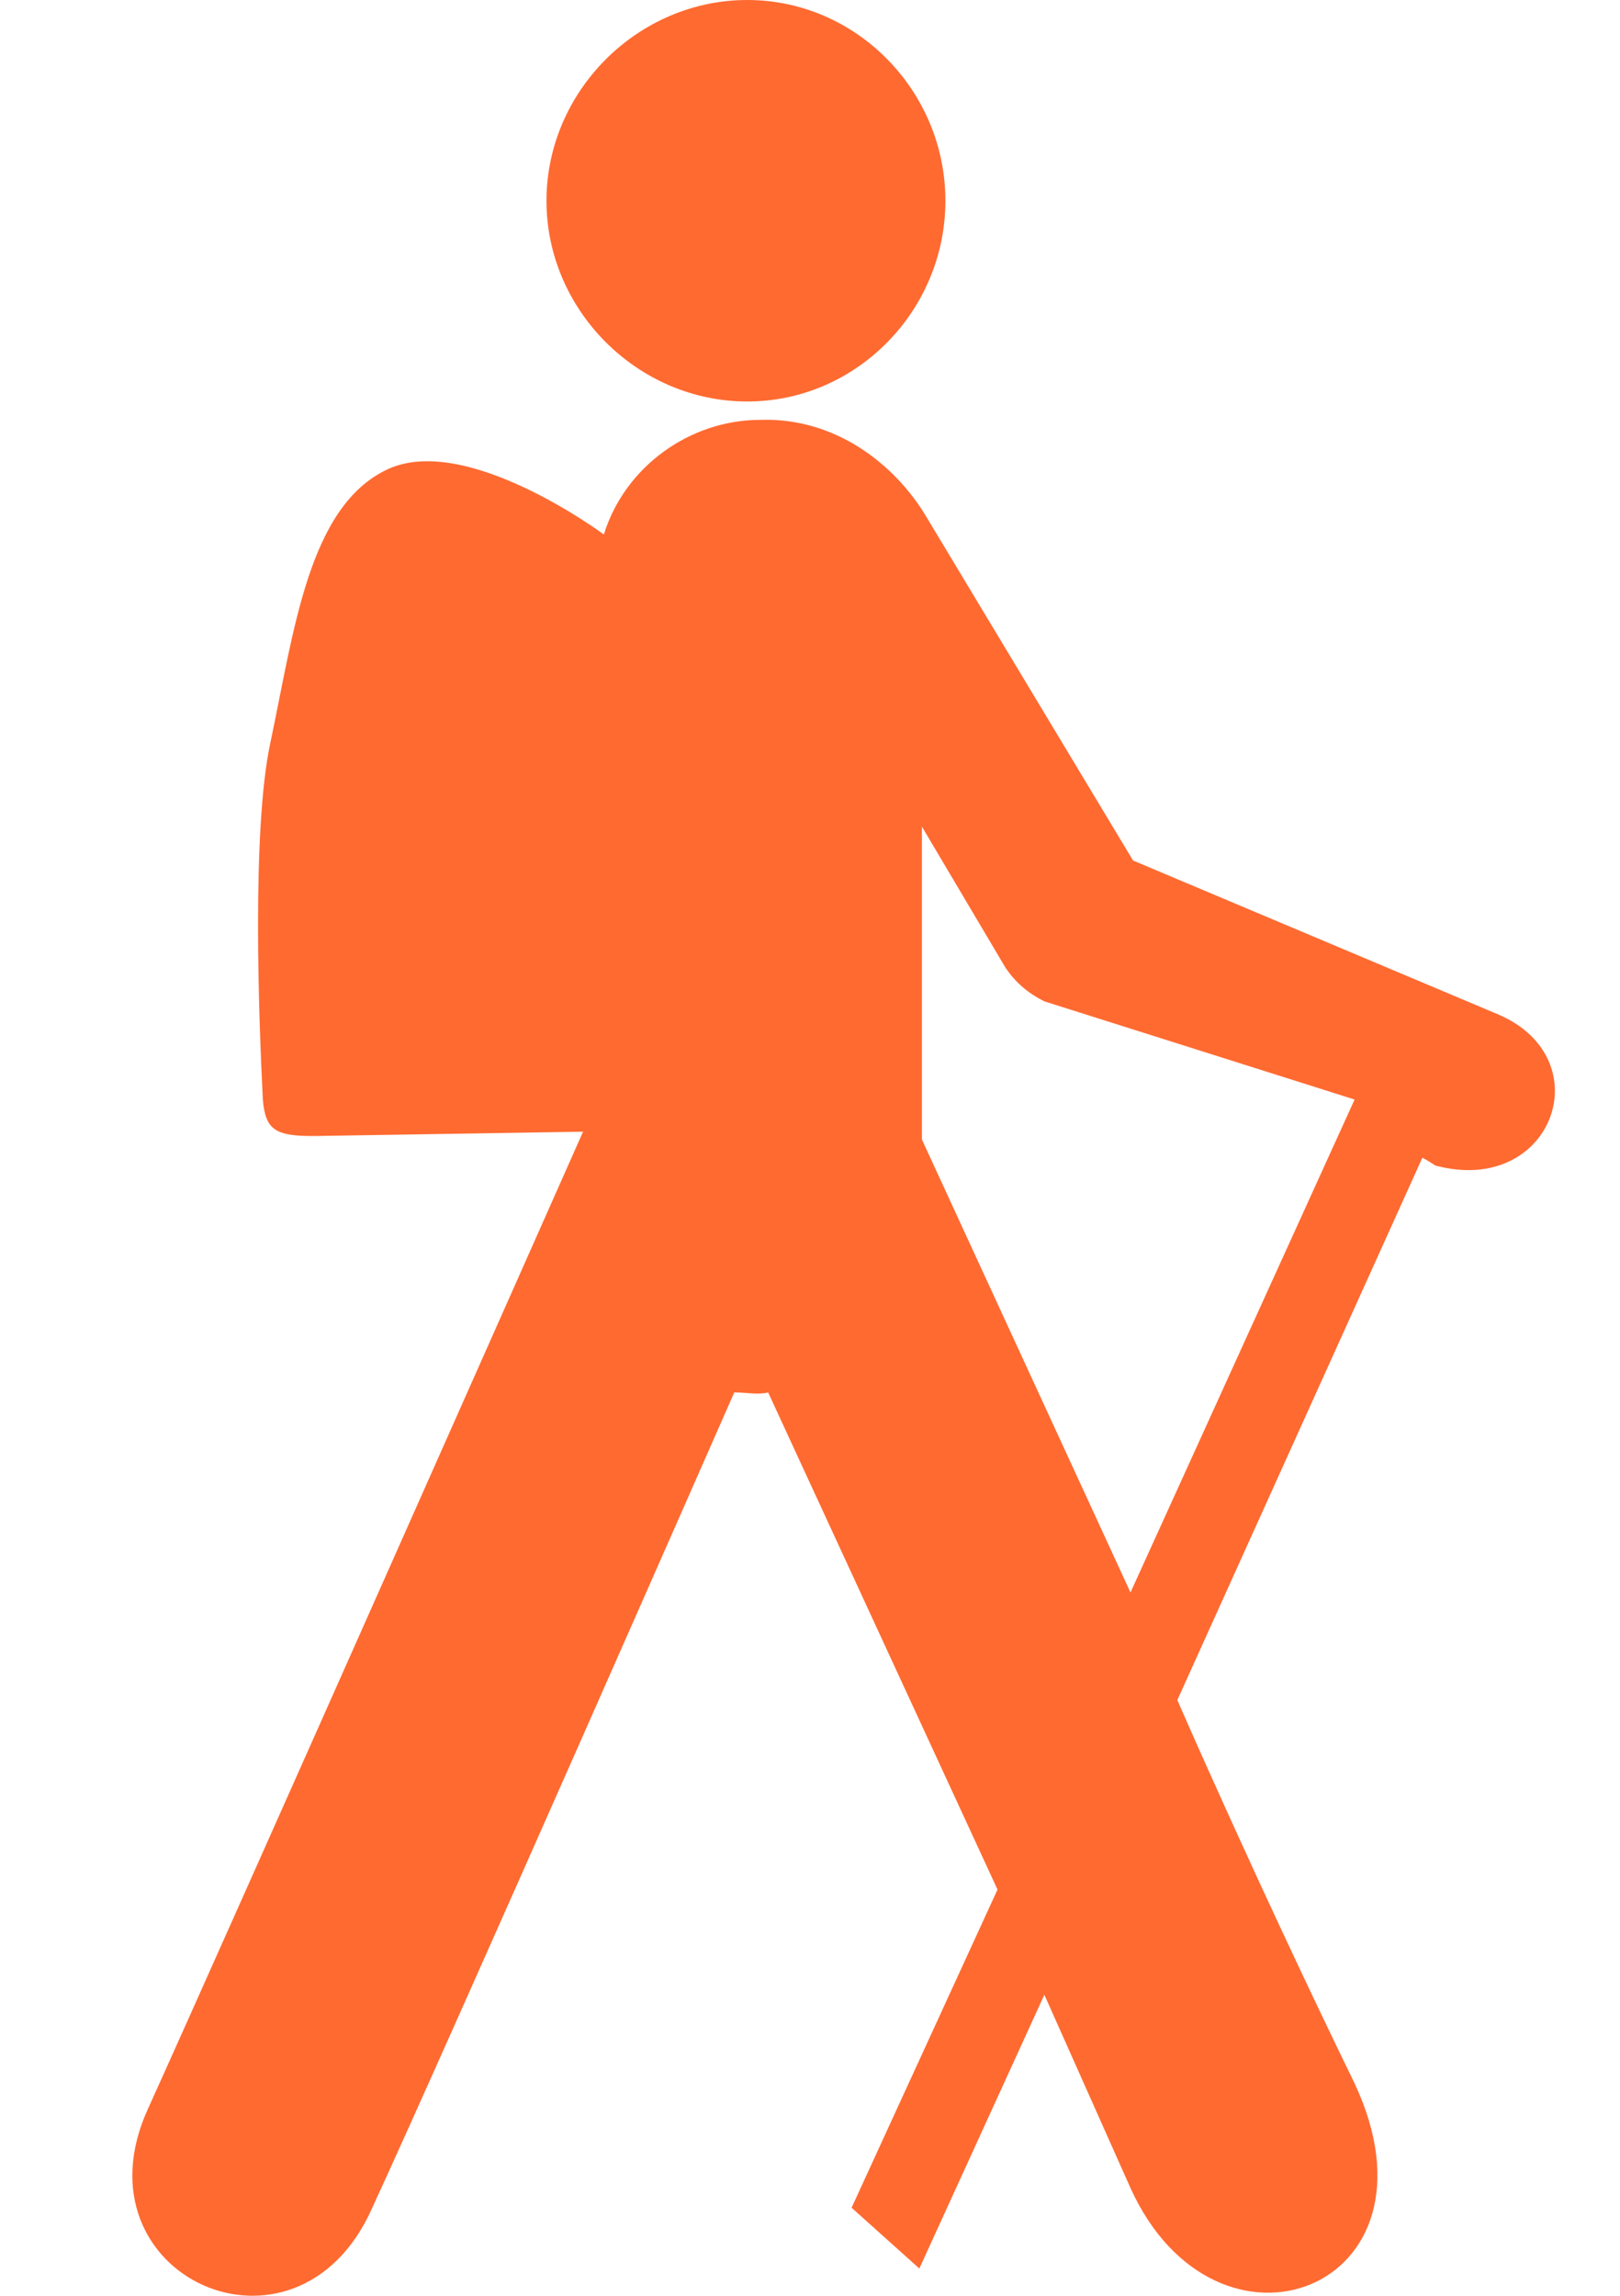 <svg width="12" height="17" viewBox="0 0 12 17" fill="none" xmlns="http://www.w3.org/2000/svg">
<path fill-rule="evenodd" clip-rule="evenodd" d="M5.535 0C6.346 0 7.003 0.676 7.003 1.487C7.003 2.298 6.346 2.973 5.535 2.973C4.724 2.973 4.048 2.298 4.048 1.487C4.048 0.676 4.724 0 5.535 0ZM5.632 3.109C6.19 3.091 6.621 3.438 6.848 3.804L8.393 6.372L11.096 7.511C11.868 7.839 11.501 8.862 10.633 8.631C10.601 8.61 10.569 8.59 10.536 8.573L8.721 12.589C8.721 12.589 9.3 13.921 10.034 15.427C10.748 16.953 9.011 17.609 8.373 16.2L7.736 14.771L6.81 16.798L6.308 16.348L7.389 13.992L5.69 10.311C5.612 10.33 5.535 10.311 5.439 10.311C5.439 10.311 3.334 15.099 2.755 16.354C2.195 17.609 0.534 16.856 1.094 15.62C1.654 14.385 4.319 8.38 4.319 8.38L2.338 8.412C2.038 8.415 1.966 8.367 1.947 8.142C1.917 7.548 1.864 6.151 2.002 5.503C2.179 4.668 2.285 3.749 2.871 3.475C3.457 3.202 4.473 3.958 4.473 3.958C4.628 3.456 5.11 3.109 5.632 3.109ZM6.829 6.121V8.438L8.374 11.792L10.034 8.142L7.736 7.415C7.62 7.357 7.524 7.279 7.447 7.164L6.829 6.121Z" fill="#FF6A31"/>
</svg>
